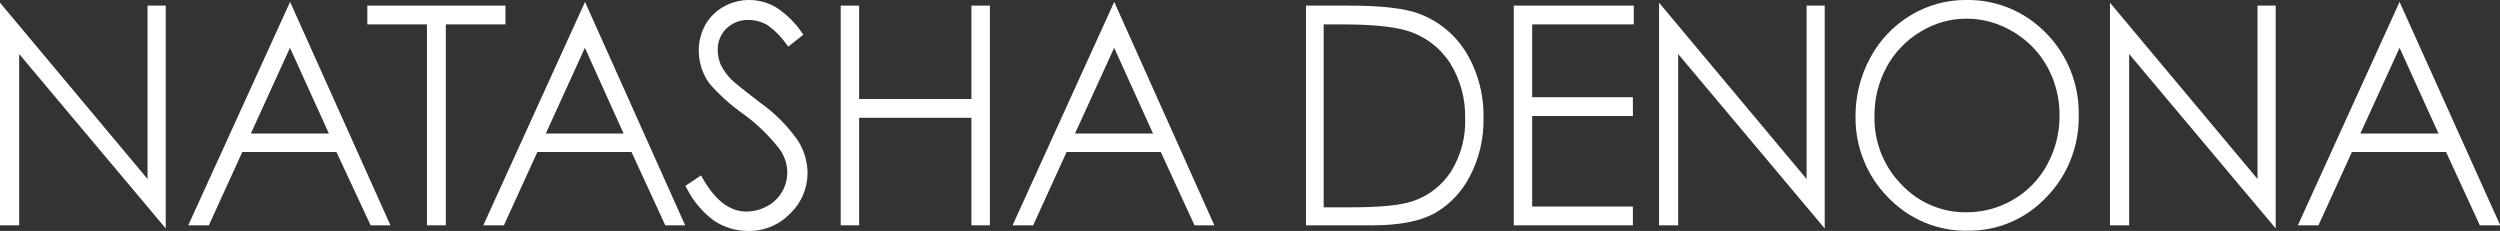 <?xml version="1.0" encoding="UTF-8"?> <svg xmlns="http://www.w3.org/2000/svg" width="249" height="23" viewBox="0 0 249 23" fill="none"><rect x="0" y="0" width="249" height="23" fill="#333333" stroke="none"/><g clip-path="url(#clip0_2946_10084)"><path d="M48.137 22.44H50.188L53.522 15.137H62.897L66.26 22.44H68.24L58.268 0.19L48.137 22.44ZM58.256 4.762L62.111 13.303H54.359L58.256 4.762Z" fill="white"></path><path d="M96.754 9.863H85.568V0.56H83.734V22.441H85.568V11.732H96.754V22.441H98.594V0.56H96.754V9.863Z" fill="white"></path><path d="M75.65 10.179C74.098 8.988 73.166 8.238 72.873 7.946C72.422 7.508 72.051 6.992 71.777 6.423C71.581 5.96 71.482 5.462 71.484 4.958C71.477 4.565 71.55 4.174 71.698 3.81C71.846 3.447 72.067 3.118 72.346 2.845C72.642 2.56 72.99 2.338 73.371 2.191C73.753 2.043 74.159 1.975 74.566 1.988C75.249 1.985 75.919 2.177 76.5 2.542C77.21 3.052 77.828 3.682 78.328 4.405L78.51 4.643L80.016 3.452L79.846 3.22C79.178 2.242 78.328 1.407 77.344 0.762C76.514 0.261 75.567 -0.002 74.602 1.39744e-05C73.716 0.001 72.845 0.23 72.07 0.667C71.307 1.091 70.675 1.721 70.242 2.488C69.813 3.27 69.591 4.152 69.598 5.048C69.599 6.231 69.975 7.383 70.67 8.333C71.653 9.454 72.762 10.453 73.975 11.309C75.369 12.312 76.613 13.515 77.666 14.881C78.14 15.541 78.401 16.332 78.416 17.149C78.416 17.828 78.241 18.495 77.906 19.083C77.55 19.701 77.03 20.204 76.406 20.536C75.764 20.889 75.045 21.073 74.314 21.071C72.686 21.071 71.227 19.952 69.973 17.738L69.82 17.47L68.262 18.512L68.402 18.768C69.041 20.02 69.953 21.107 71.068 21.946C72.087 22.64 73.287 23.007 74.514 23C75.293 23.017 76.067 22.872 76.789 22.573C77.51 22.274 78.164 21.828 78.709 21.262C79.259 20.739 79.696 20.107 79.992 19.404C80.289 18.701 80.438 17.943 80.432 17.179C80.409 16.02 80.059 14.892 79.424 13.929C78.383 12.472 77.107 11.204 75.65 10.179Z" fill="white"></path><path d="M50.344 0.56H36.586V2.429H42.522V22.441H44.402V2.429H50.344V0.56Z" fill="white"></path><path d="M14.695 17.827L0 0.268V22.44H1.91V5.381L16.506 22.75V0.559H14.695V17.827Z" fill="white"></path><path d="M18.75 22.44H20.801L24.135 15.137H33.51L36.914 22.44H38.889L28.893 0.19L18.75 22.44ZM28.881 4.762L32.76 13.303H24.984L28.881 4.762Z" fill="white"></path><path d="M100.852 22.44H102.902L106.236 15.137H115.611L118.975 22.44H120.949L110.977 0.19L100.852 22.44ZM110.971 4.762L114.844 13.303H107.068L110.971 4.762Z" fill="white"></path><path d="M238.998 0.19L228.867 22.44H230.918L234.252 15.137H243.627L246.99 22.44H249.023L238.998 0.19ZM238.998 4.762L242.877 13.303H235.09L238.998 4.762Z" fill="white"></path><path d="M150.77 22.441H162.635V20.572H152.604V11.554H162.635V9.685H152.604V2.429H162.723V0.56H150.77V22.441Z" fill="white"></path><path d="M195.784 0C193.852 -0.007 191.954 0.52 190.294 1.524C188.605 2.539 187.218 3.999 186.28 5.75C185.304 7.538 184.798 9.551 184.81 11.595C184.79 13.088 185.066 14.569 185.621 15.952C186.175 17.334 186.997 18.589 188.038 19.643C189.063 20.721 190.295 21.573 191.658 22.147C193.021 22.72 194.485 23.003 195.96 22.976C197.425 23.001 198.88 22.718 200.232 22.144C201.584 21.571 202.805 20.719 203.817 19.643C204.865 18.572 205.69 17.299 206.243 15.898C206.797 14.497 207.068 12.998 207.04 11.488C207.072 9.976 206.802 8.473 206.247 7.07C205.692 5.666 204.864 4.391 203.812 3.322C202.769 2.239 201.518 1.386 200.137 0.814C198.756 0.243 197.275 -0.034 195.784 0ZM205.13 11.488C205.144 13.201 204.722 14.889 203.905 16.387C203.121 17.838 201.96 19.043 200.548 19.869C199.126 20.713 197.507 21.153 195.86 21.143C194.651 21.16 193.451 20.922 192.336 20.446C191.221 19.97 190.214 19.265 189.38 18.375C188.507 17.486 187.819 16.428 187.358 15.263C186.897 14.098 186.672 12.851 186.696 11.595C186.677 9.874 187.094 8.176 187.909 6.667C188.705 5.211 189.871 3.998 191.284 3.155C192.665 2.307 194.247 1.858 195.86 1.857C197.495 1.856 199.099 2.306 200.501 3.161C201.919 3.988 203.093 5.186 203.899 6.631C204.719 8.113 205.144 9.788 205.13 11.488Z" fill="white"></path><path d="M224.848 17.827L210.152 0.268V22.44H212.063V5.381L226.658 22.75V0.559H224.848V17.827Z" fill="white"></path><path d="M179.938 17.827L165.242 0.268V22.44H167.146V5.381L181.742 22.756V0.559H179.938V17.827Z" fill="white"></path><path d="M141.281 1.345C139.857 0.821 137.531 0.56 134.373 0.56H130.078V22.441H136.729C139.354 22.441 141.416 22.042 142.875 21.25C144.374 20.397 145.595 19.119 146.391 17.572C147.327 15.792 147.797 13.797 147.756 11.78C147.811 9.475 147.213 7.202 146.033 5.232C144.926 3.429 143.251 2.06 141.281 1.345ZM146.227 11.816H145.934C145.988 13.672 145.499 15.504 144.527 17.077C143.612 18.492 142.244 19.544 140.654 20.054C139.482 20.447 137.461 20.649 134.461 20.649H131.836V2.429H133.494C136.617 2.429 138.768 2.637 140.156 3.066C141.895 3.587 143.398 4.712 144.404 6.244C145.448 7.905 145.979 9.846 145.928 11.816H146.227Z" fill="white"></path></g><defs><clipPath id="clip0_2946_10084"><rect width="249" height="23" fill="white"></rect></clipPath></defs></svg> 